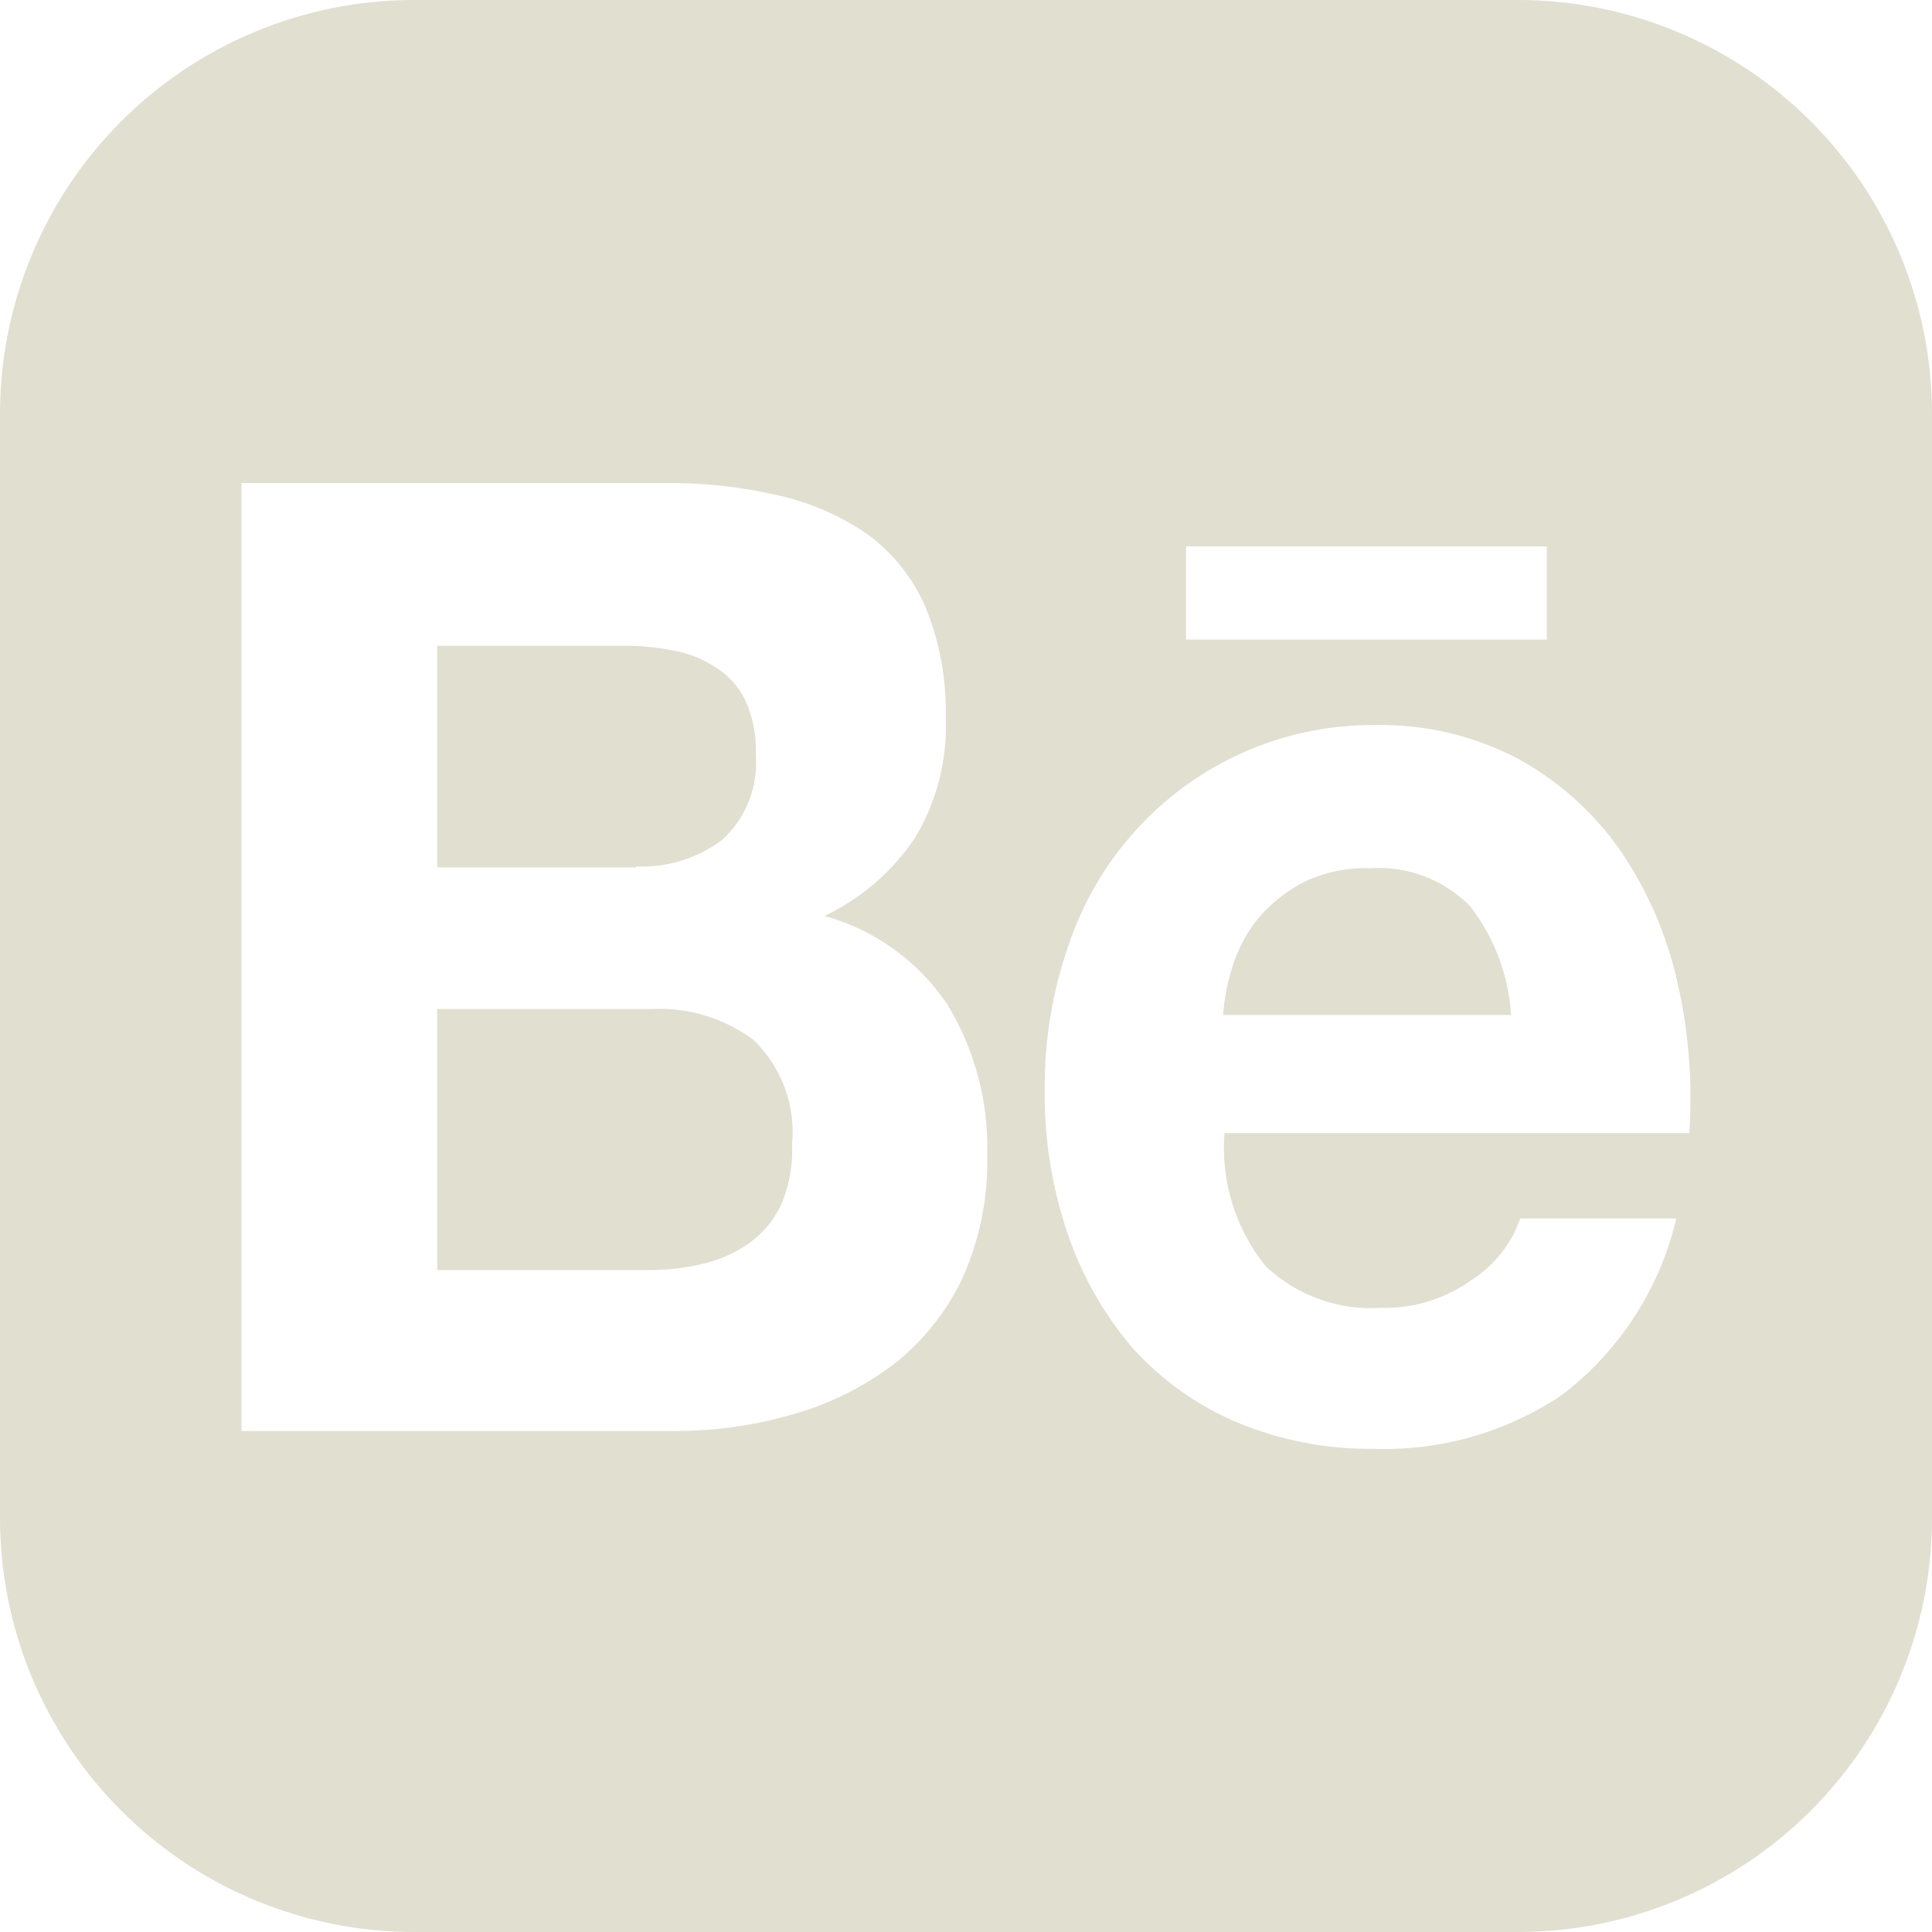 <?xml version="1.0" encoding="utf-8"?>
<svg xmlns="http://www.w3.org/2000/svg" fill="none" height="100%" overflow="visible" preserveAspectRatio="none" style="display: block;" viewBox="0 0 60 60" width="100%">
<g id="behance_button">
<path d="M42.549 26.965C43.119 26.925 43.691 27.009 44.226 27.211C44.761 27.414 45.247 27.73 45.651 28.138L45.655 28.14C46.406 29.112 46.85 30.291 46.928 31.522H37.986C38.019 31.049 38.104 30.585 38.242 30.131C38.396 29.589 38.648 29.08 38.985 28.63C39.367 28.152 39.837 27.753 40.369 27.456C41.042 27.105 41.793 26.936 42.549 26.965Z" fill="#E1DFD0"/>
<path d="M20.215 31.336C21.352 31.273 22.477 31.611 23.395 32.292C23.827 32.705 24.161 33.212 24.369 33.776C24.578 34.339 24.656 34.943 24.598 35.542C24.63 36.197 24.507 36.853 24.24 37.453C24.01 37.923 23.666 38.327 23.239 38.626C22.804 38.926 22.316 39.14 21.802 39.255C21.237 39.388 20.665 39.45 20.085 39.443H13.577V31.336H20.215Z" fill="#E1DFD0"/>
<path d="M19.308 20.057C19.834 20.048 20.358 20.094 20.874 20.196C21.349 20.273 21.804 20.45 22.208 20.715C22.606 20.955 22.927 21.306 23.135 21.724C23.38 22.252 23.495 22.831 23.47 23.413C23.558 24.422 23.168 25.417 22.419 26.09C21.648 26.661 20.707 26.95 19.752 26.91V26.937H13.577V20.057H19.308Z" fill="#E1DFD0"/>
<path clip-rule="evenodd" d="M47.147 0C50.555 0.001 53.824 1.356 56.234 3.766C58.644 6.177 59.999 9.445 60 12.853V47.141C60 50.551 58.646 53.821 56.235 56.233C53.825 58.644 50.556 59.999 47.147 60H12.859C9.448 60 6.178 58.645 3.766 56.233C1.355 53.822 0 50.552 0 47.141V12.853C0.001 9.444 1.357 6.175 3.768 3.765C6.18 1.354 9.449 0 12.859 0H47.147ZM42.728 22.518C40.628 22.495 38.574 23.142 36.861 24.369C35.148 25.595 33.862 27.337 33.188 29.346C32.687 30.775 32.436 32.281 32.445 33.797C32.422 35.339 32.665 36.873 33.163 38.33C33.608 39.634 34.295 40.839 35.188 41.881C36.088 42.873 37.191 43.656 38.419 44.175C39.777 44.738 41.234 45.017 42.701 44.995C44.757 45.059 46.783 44.477 48.497 43.328C50.282 41.975 51.542 40.034 52.06 37.842H47.213C46.945 38.611 46.43 39.272 45.752 39.717C44.919 40.327 43.91 40.644 42.882 40.617C42.232 40.659 41.582 40.566 40.969 40.346C40.356 40.125 39.794 39.781 39.317 39.335C38.372 38.173 37.909 36.688 38.027 35.191H52.462C52.571 33.596 52.442 31.995 52.078 30.439C51.747 28.992 51.147 27.62 50.31 26.398C49.491 25.233 48.422 24.271 47.183 23.585C45.81 22.855 44.278 22.488 42.728 22.518ZM20.526 15.003H7.5V44.441H20.916C22.138 44.448 23.354 44.283 24.531 43.95C25.667 43.641 26.737 43.122 27.686 42.421C28.611 41.714 29.358 40.796 29.867 39.744C30.418 38.539 30.689 37.222 30.66 35.894C30.711 34.229 30.274 32.584 29.404 31.169C28.497 29.835 27.15 28.869 25.604 28.446C26.744 27.907 27.719 27.064 28.422 26.008C29.093 24.892 29.423 23.599 29.37 22.293C29.4 21.105 29.183 19.923 28.731 18.826C28.337 17.934 27.718 17.161 26.935 16.587C26.088 16.008 25.139 15.598 24.141 15.378C22.955 15.105 21.742 14.979 20.526 15.003ZM36.833 19.862H48.038V16.969H36.833V19.862Z" fill="#E1DFD0" fill-rule="evenodd"/>
</g>
</svg>